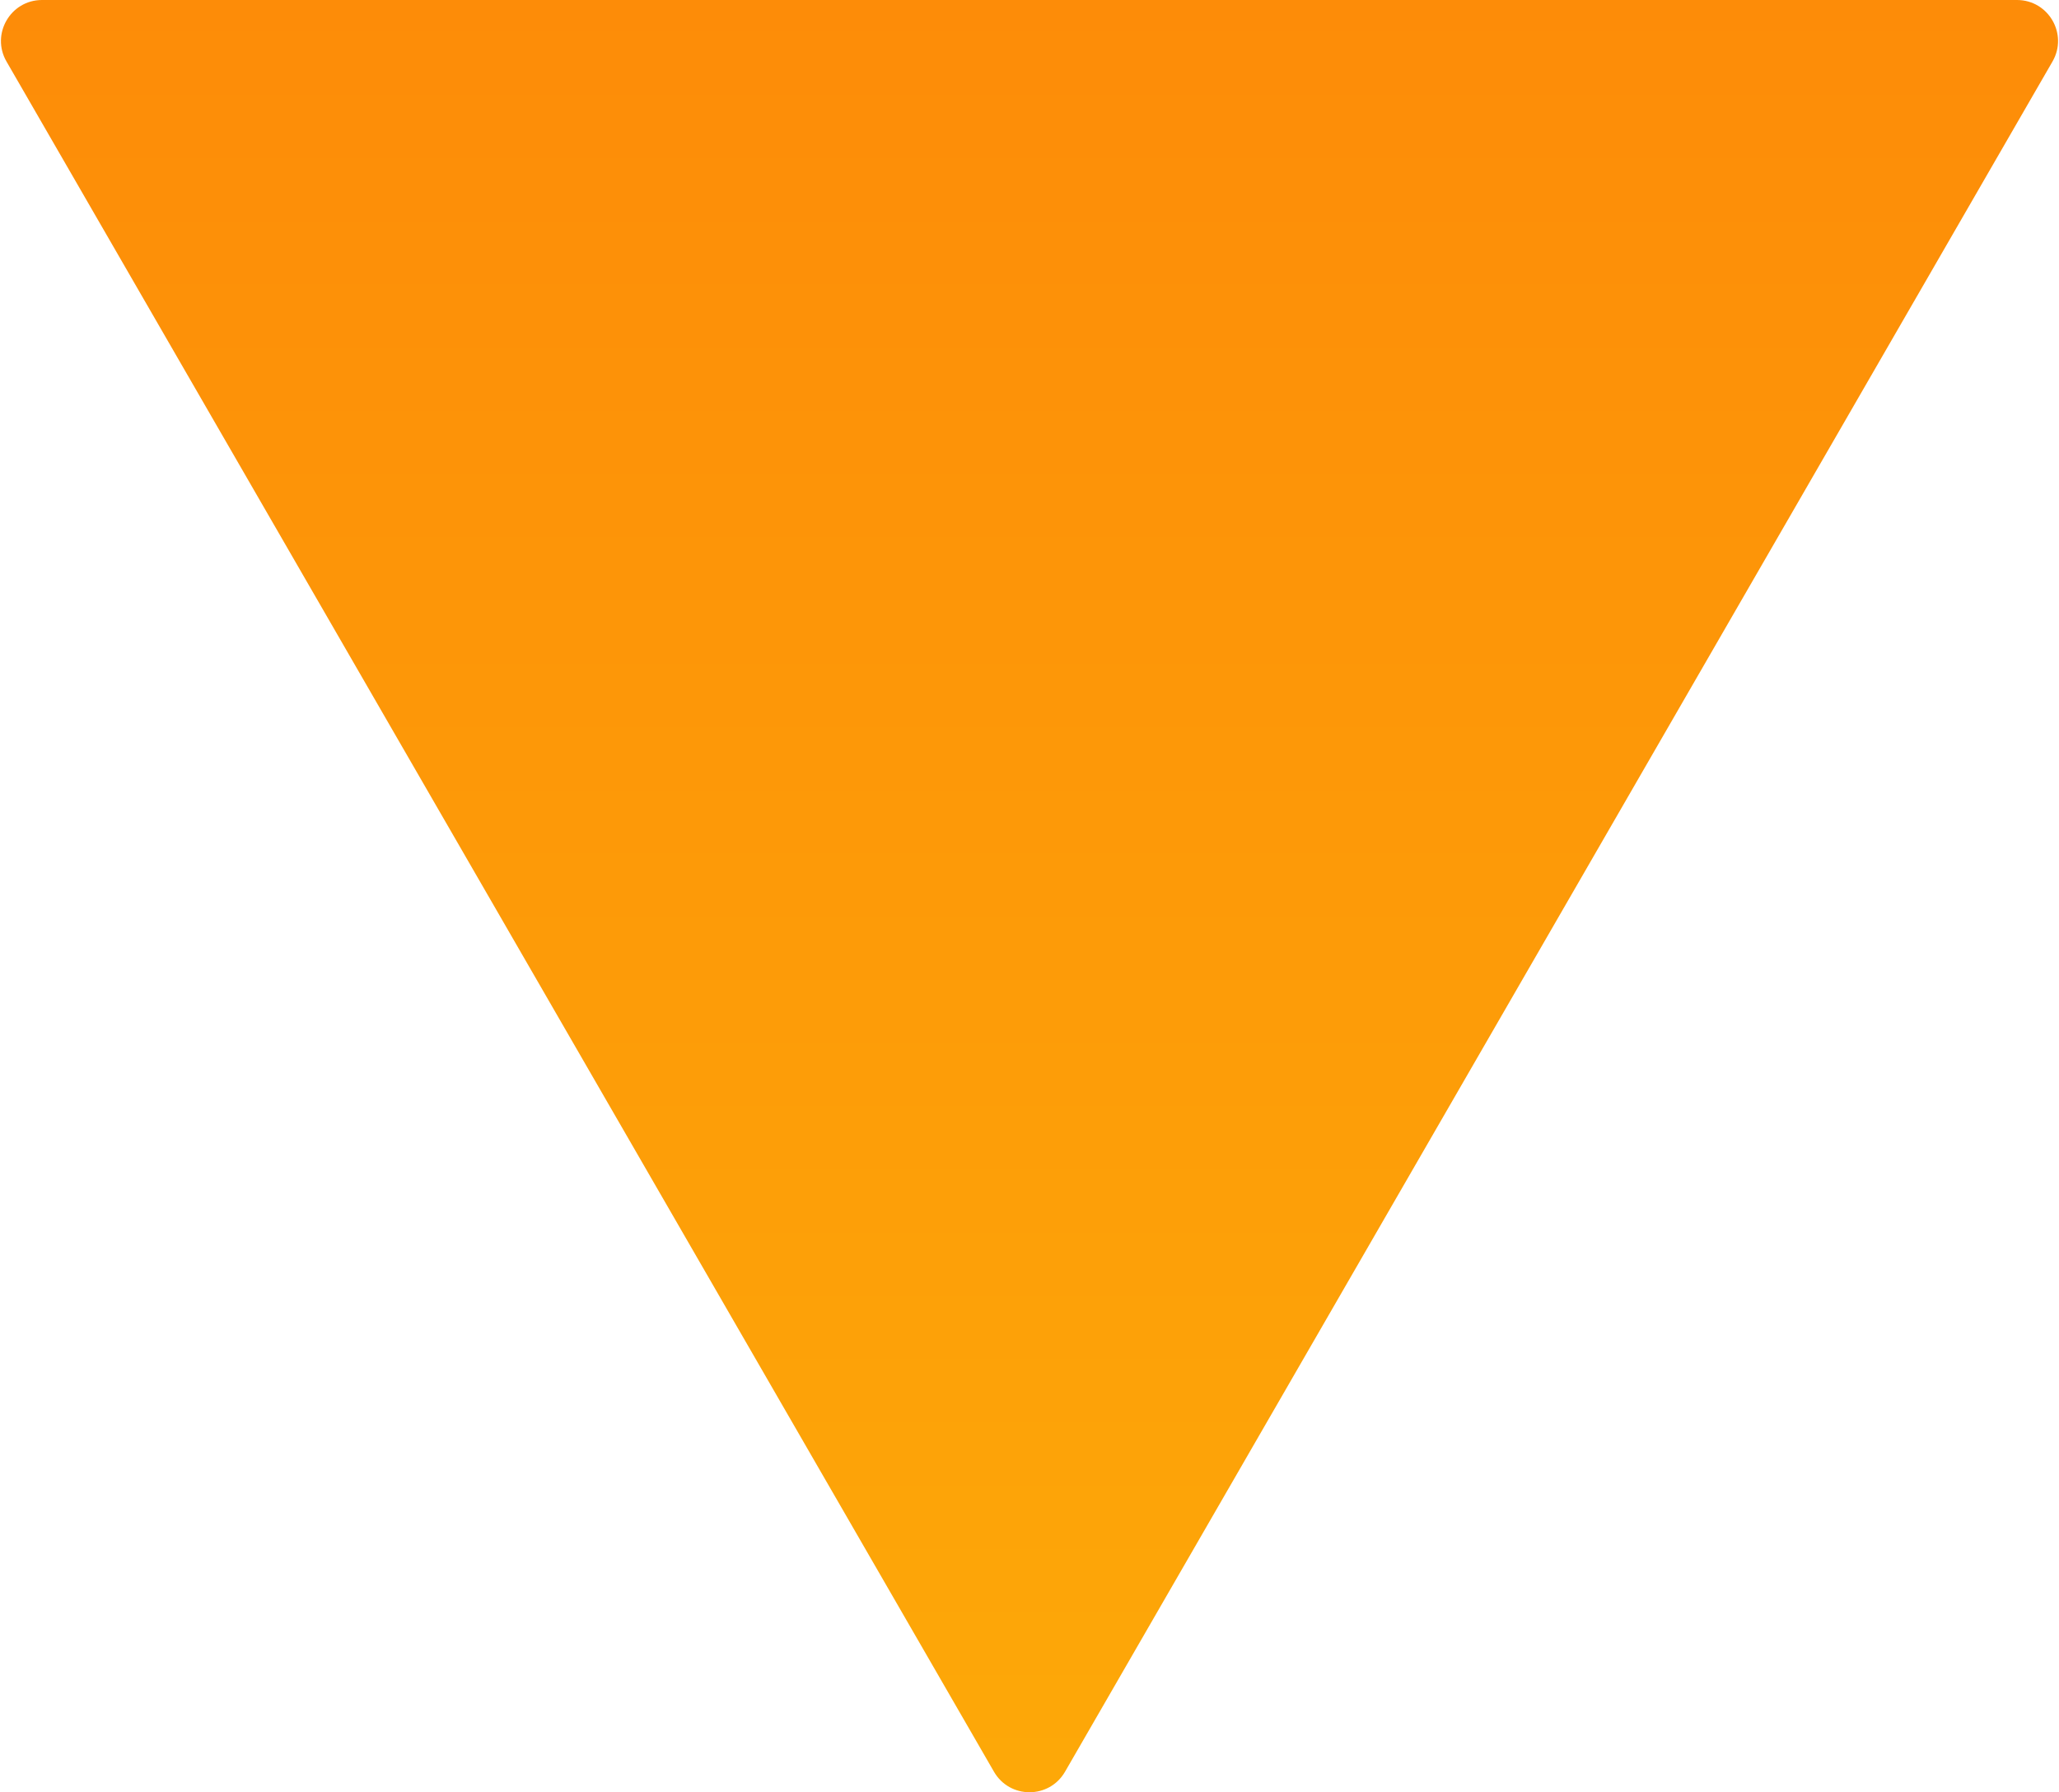 <?xml version="1.0" encoding="UTF-8"?> <svg xmlns="http://www.w3.org/2000/svg" width="502" height="437" viewBox="0 0 502 437" fill="none"> <path d="M259.66 432C255.811 438.667 246.189 438.667 242.34 432L1.585 15C-2.264 8.333 2.547 0 10.245 0L491.755 0C499.453 0 504.264 8.333 500.415 15L259.66 432Z" fill="url(#paint0_linear_186_29)"></path> <defs> <linearGradient id="paint0_linear_186_29" x1="251" y1="447" x2="251" y2="0" gradientUnits="userSpaceOnUse"> <stop stop-color="#FDA908"></stop> <stop offset="1" stop-color="#FD8C08"></stop> </linearGradient> </defs> </svg> 
